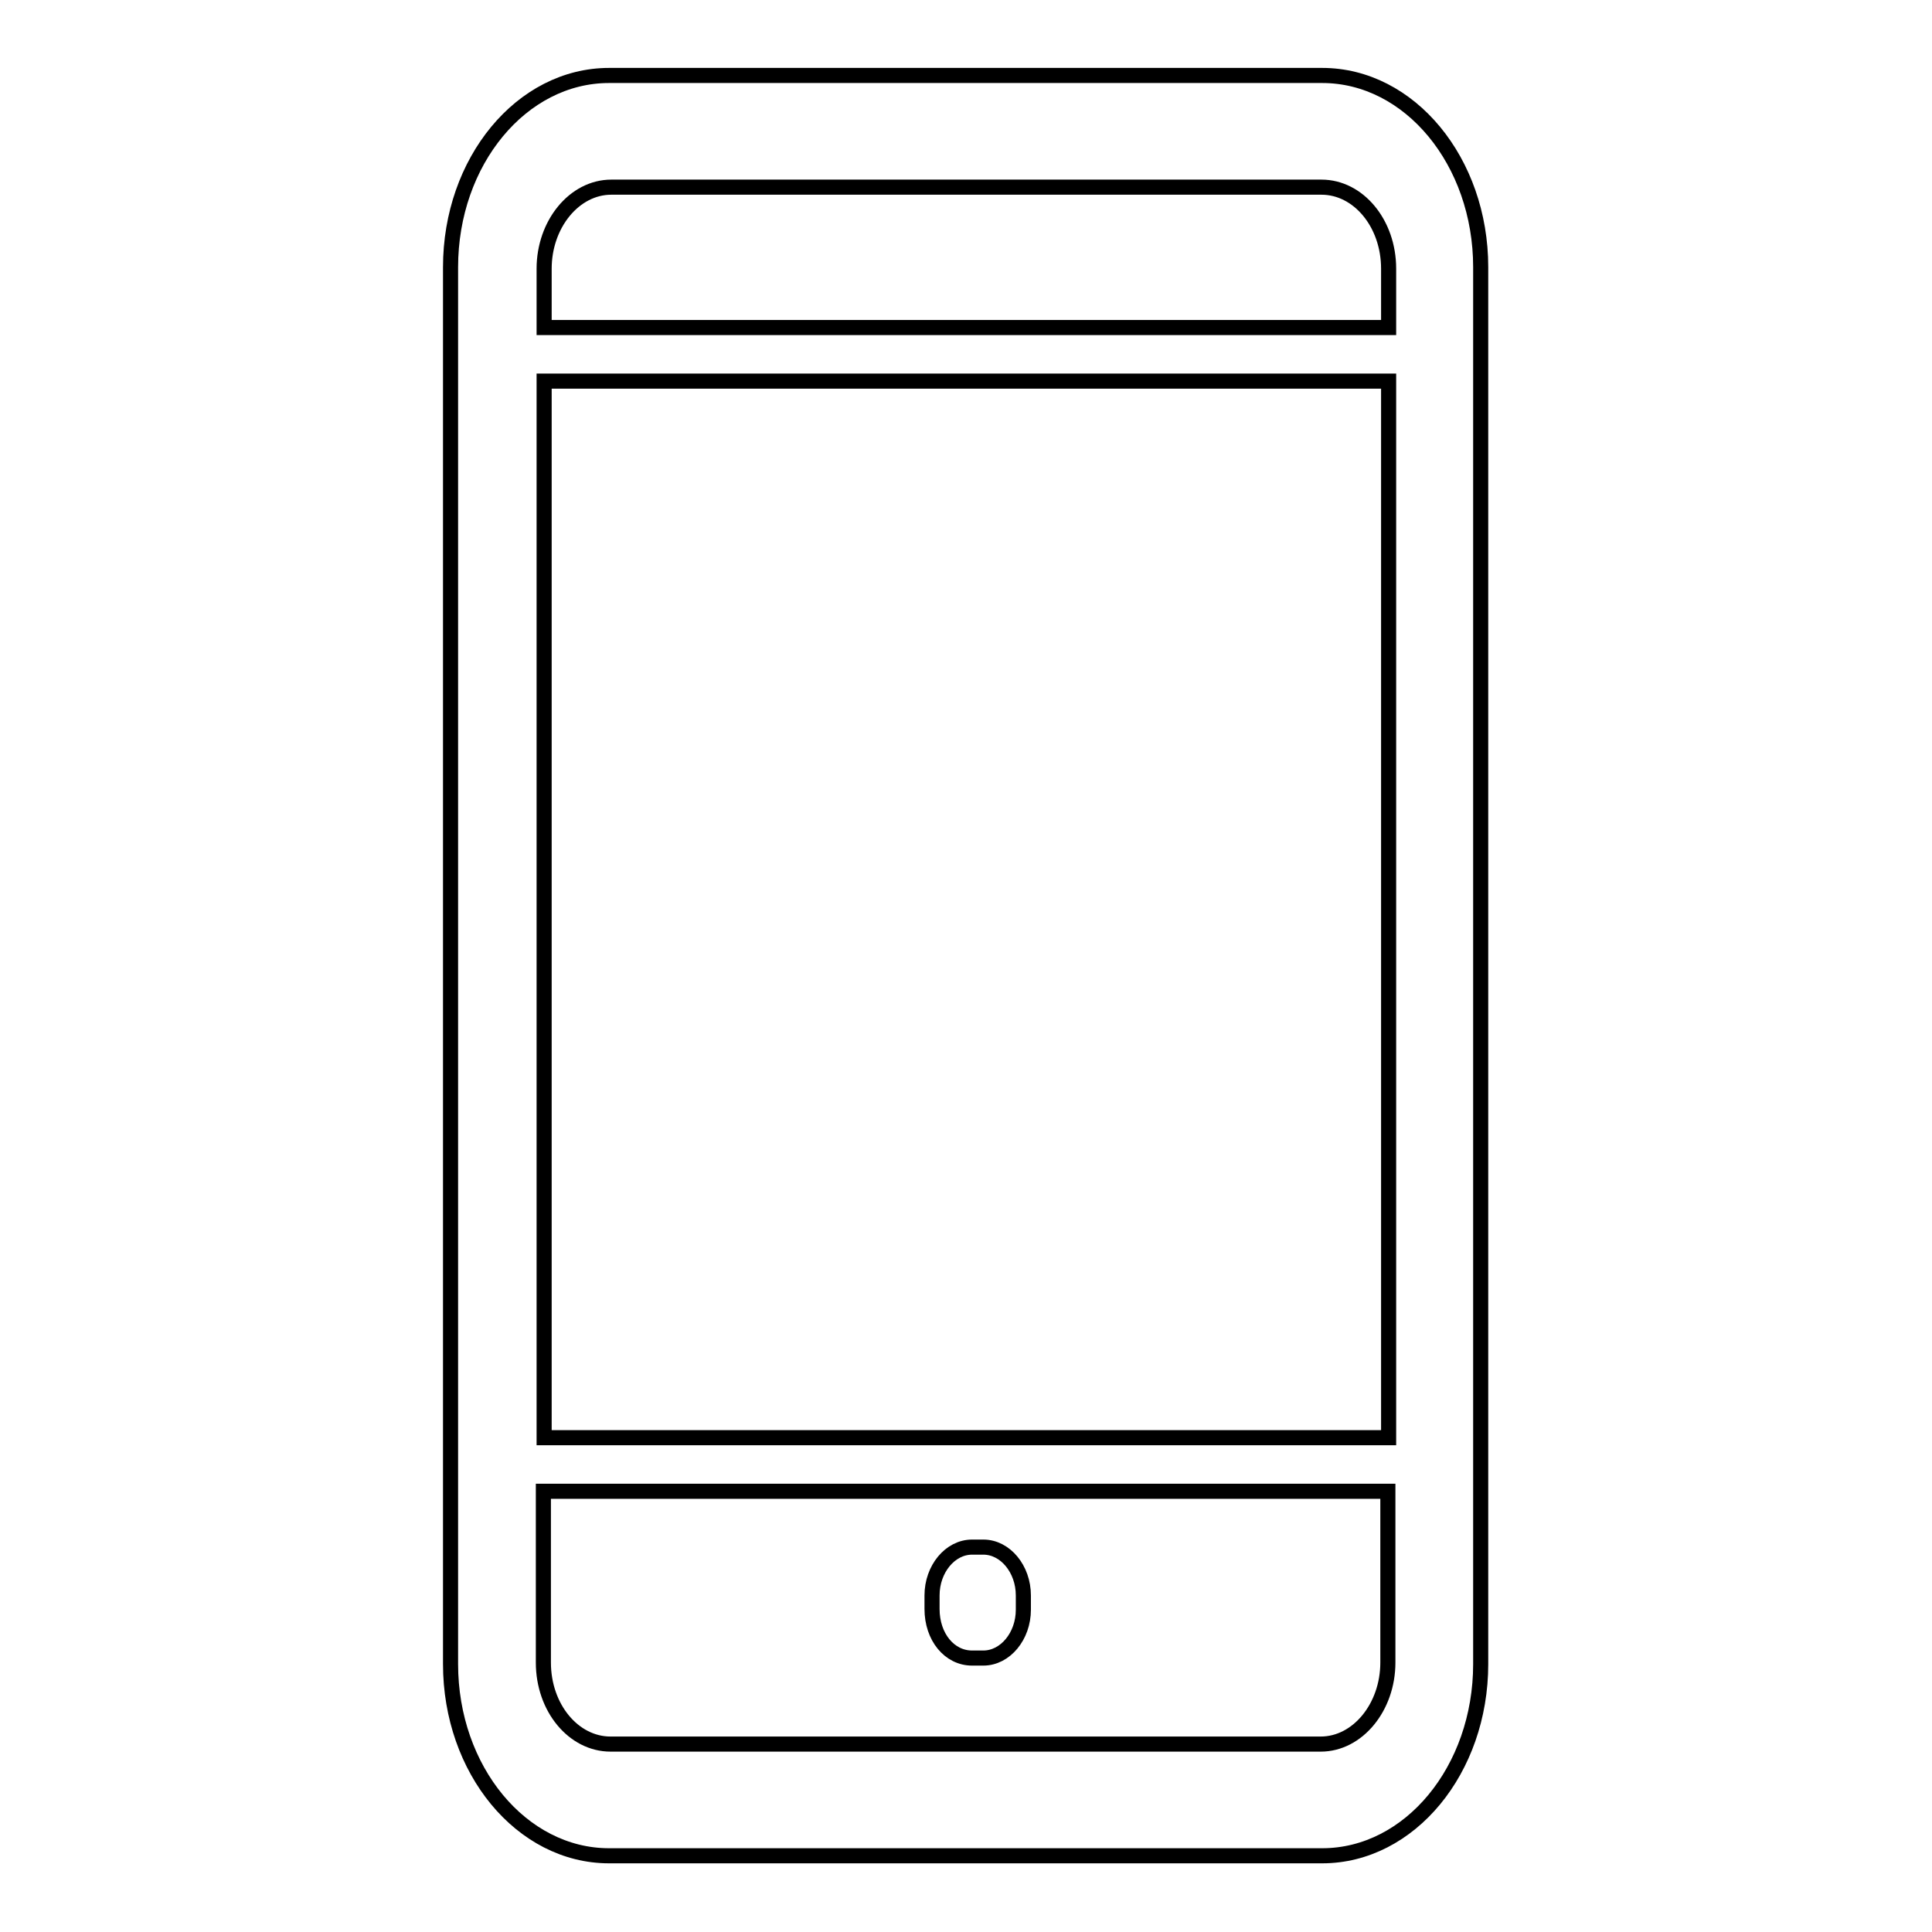 <?xml version="1.0" encoding="utf-8"?>
<!-- Svg Vector Icons : http://www.onlinewebfonts.com/icon -->
<!DOCTYPE svg PUBLIC "-//W3C//DTD SVG 1.1//EN" "http://www.w3.org/Graphics/SVG/1.1/DTD/svg11.dtd">
<svg version="1.1" xmlns="http://www.w3.org/2000/svg" xmlns:xlink="http://www.w3.org/1999/xlink" x="0px" y="0px" viewBox="0 0 256 256" enable-background="new 0 0 256 256" xml:space="preserve">
<g><g><path stroke-width="2" fill-opacity="0" stroke="#000000"  d="M175.2,10H80.7c-11.6,0-21,11.4-21,25.4v185.1c0,14,9.4,25.4,21,25.4h94.5c11.6,0,21-11.4,21-25.4V35.4C196.2,21.4,186.8,10,175.2,10L175.2,10z M183.9,220.3c0,5.9-4,10.8-8.9,10.8H80.9c-4.9,0-8.9-4.8-8.9-10.8v-22.7h111.9V220.3L183.9,220.3z M183.9,190.5H72.1v-140h111.9V190.5L183.9,190.5z M183.9,43.4H72.1v-7.8c0-5.9,4-10.8,8.9-10.8h94.1c4.9,0,8.9,4.8,8.9,10.8V43.4L183.9,43.4z M128.8,219.7h1.5c2.9,0,5.3-2.9,5.3-6.4v-1.9c0-3.5-2.4-6.4-5.3-6.4h-1.5c-2.9,0-5.3,2.9-5.3,6.4v1.8C123.5,216.9,125.8,219.7,128.8,219.7L128.8,219.7z"/></g></g>
</svg>